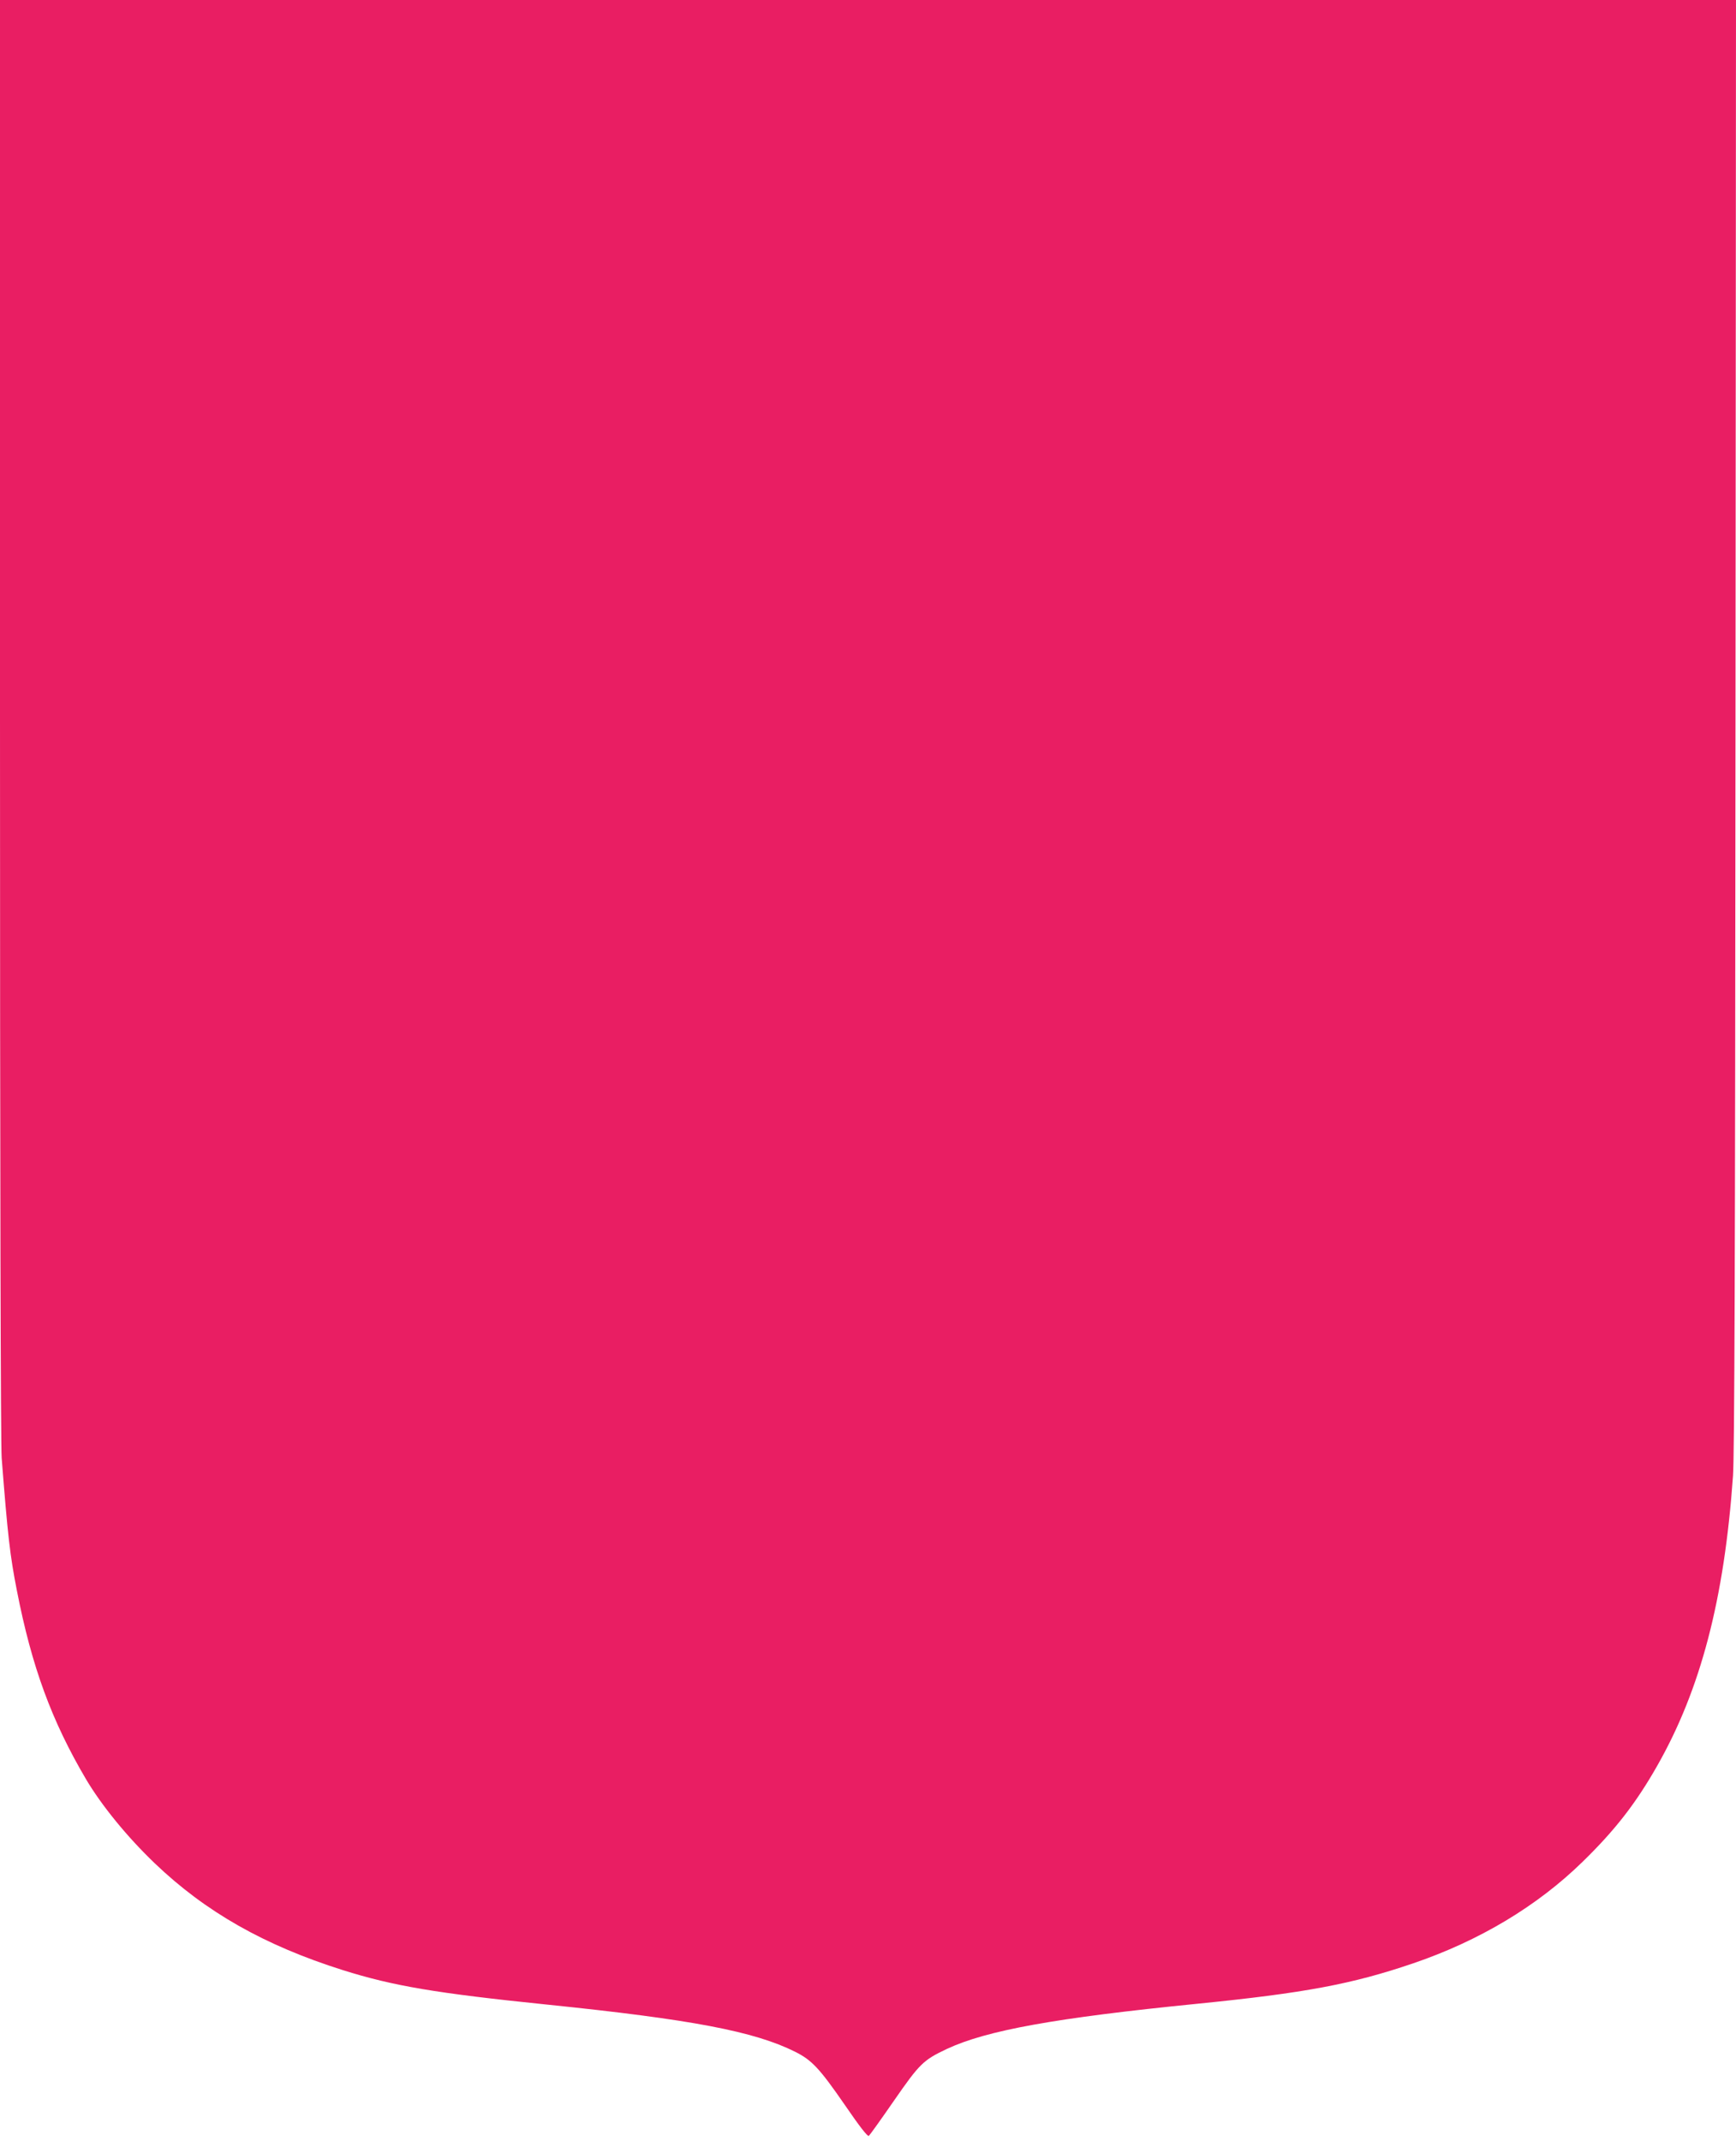 <?xml version="1.0" standalone="no"?>
<!DOCTYPE svg PUBLIC "-//W3C//DTD SVG 20010904//EN"
 "http://www.w3.org/TR/2001/REC-SVG-20010904/DTD/svg10.dtd">
<svg version="1.0" xmlns="http://www.w3.org/2000/svg"
 width="1038pt" height="1280pt" viewBox="0 0 1038 1280"
 preserveAspectRatio="xMidYMid meet">
<g transform="translate(0,1280) scale(0.1,-0.1)"
fill="#e91e63" stroke="none">
<path d="M0 8506 c0 -2767 4 -4340 10 -4423 36 -464 50 -585 91 -793 89 -456
208 -779 413 -1127 93 -157 245 -344 411 -503 304 -291 656 -491 1125 -639
302 -95 557 -138 1220 -206 867 -89 1239 -160 1484 -282 100 -50 146 -99 296
-316 89 -130 138 -193 145 -187 6 5 74 100 150 210 154 222 175 243 317 310
238 111 646 185 1498 270 640 64 924 117 1288 241 397 135 744 343 1015 608
194 189 318 349 445 572 261 458 402 998 454 1734 9 126 13 1281 15 4498 l3
4327 -5190 0 -5190 0 0 -4294z"/>
</g>
</svg>
